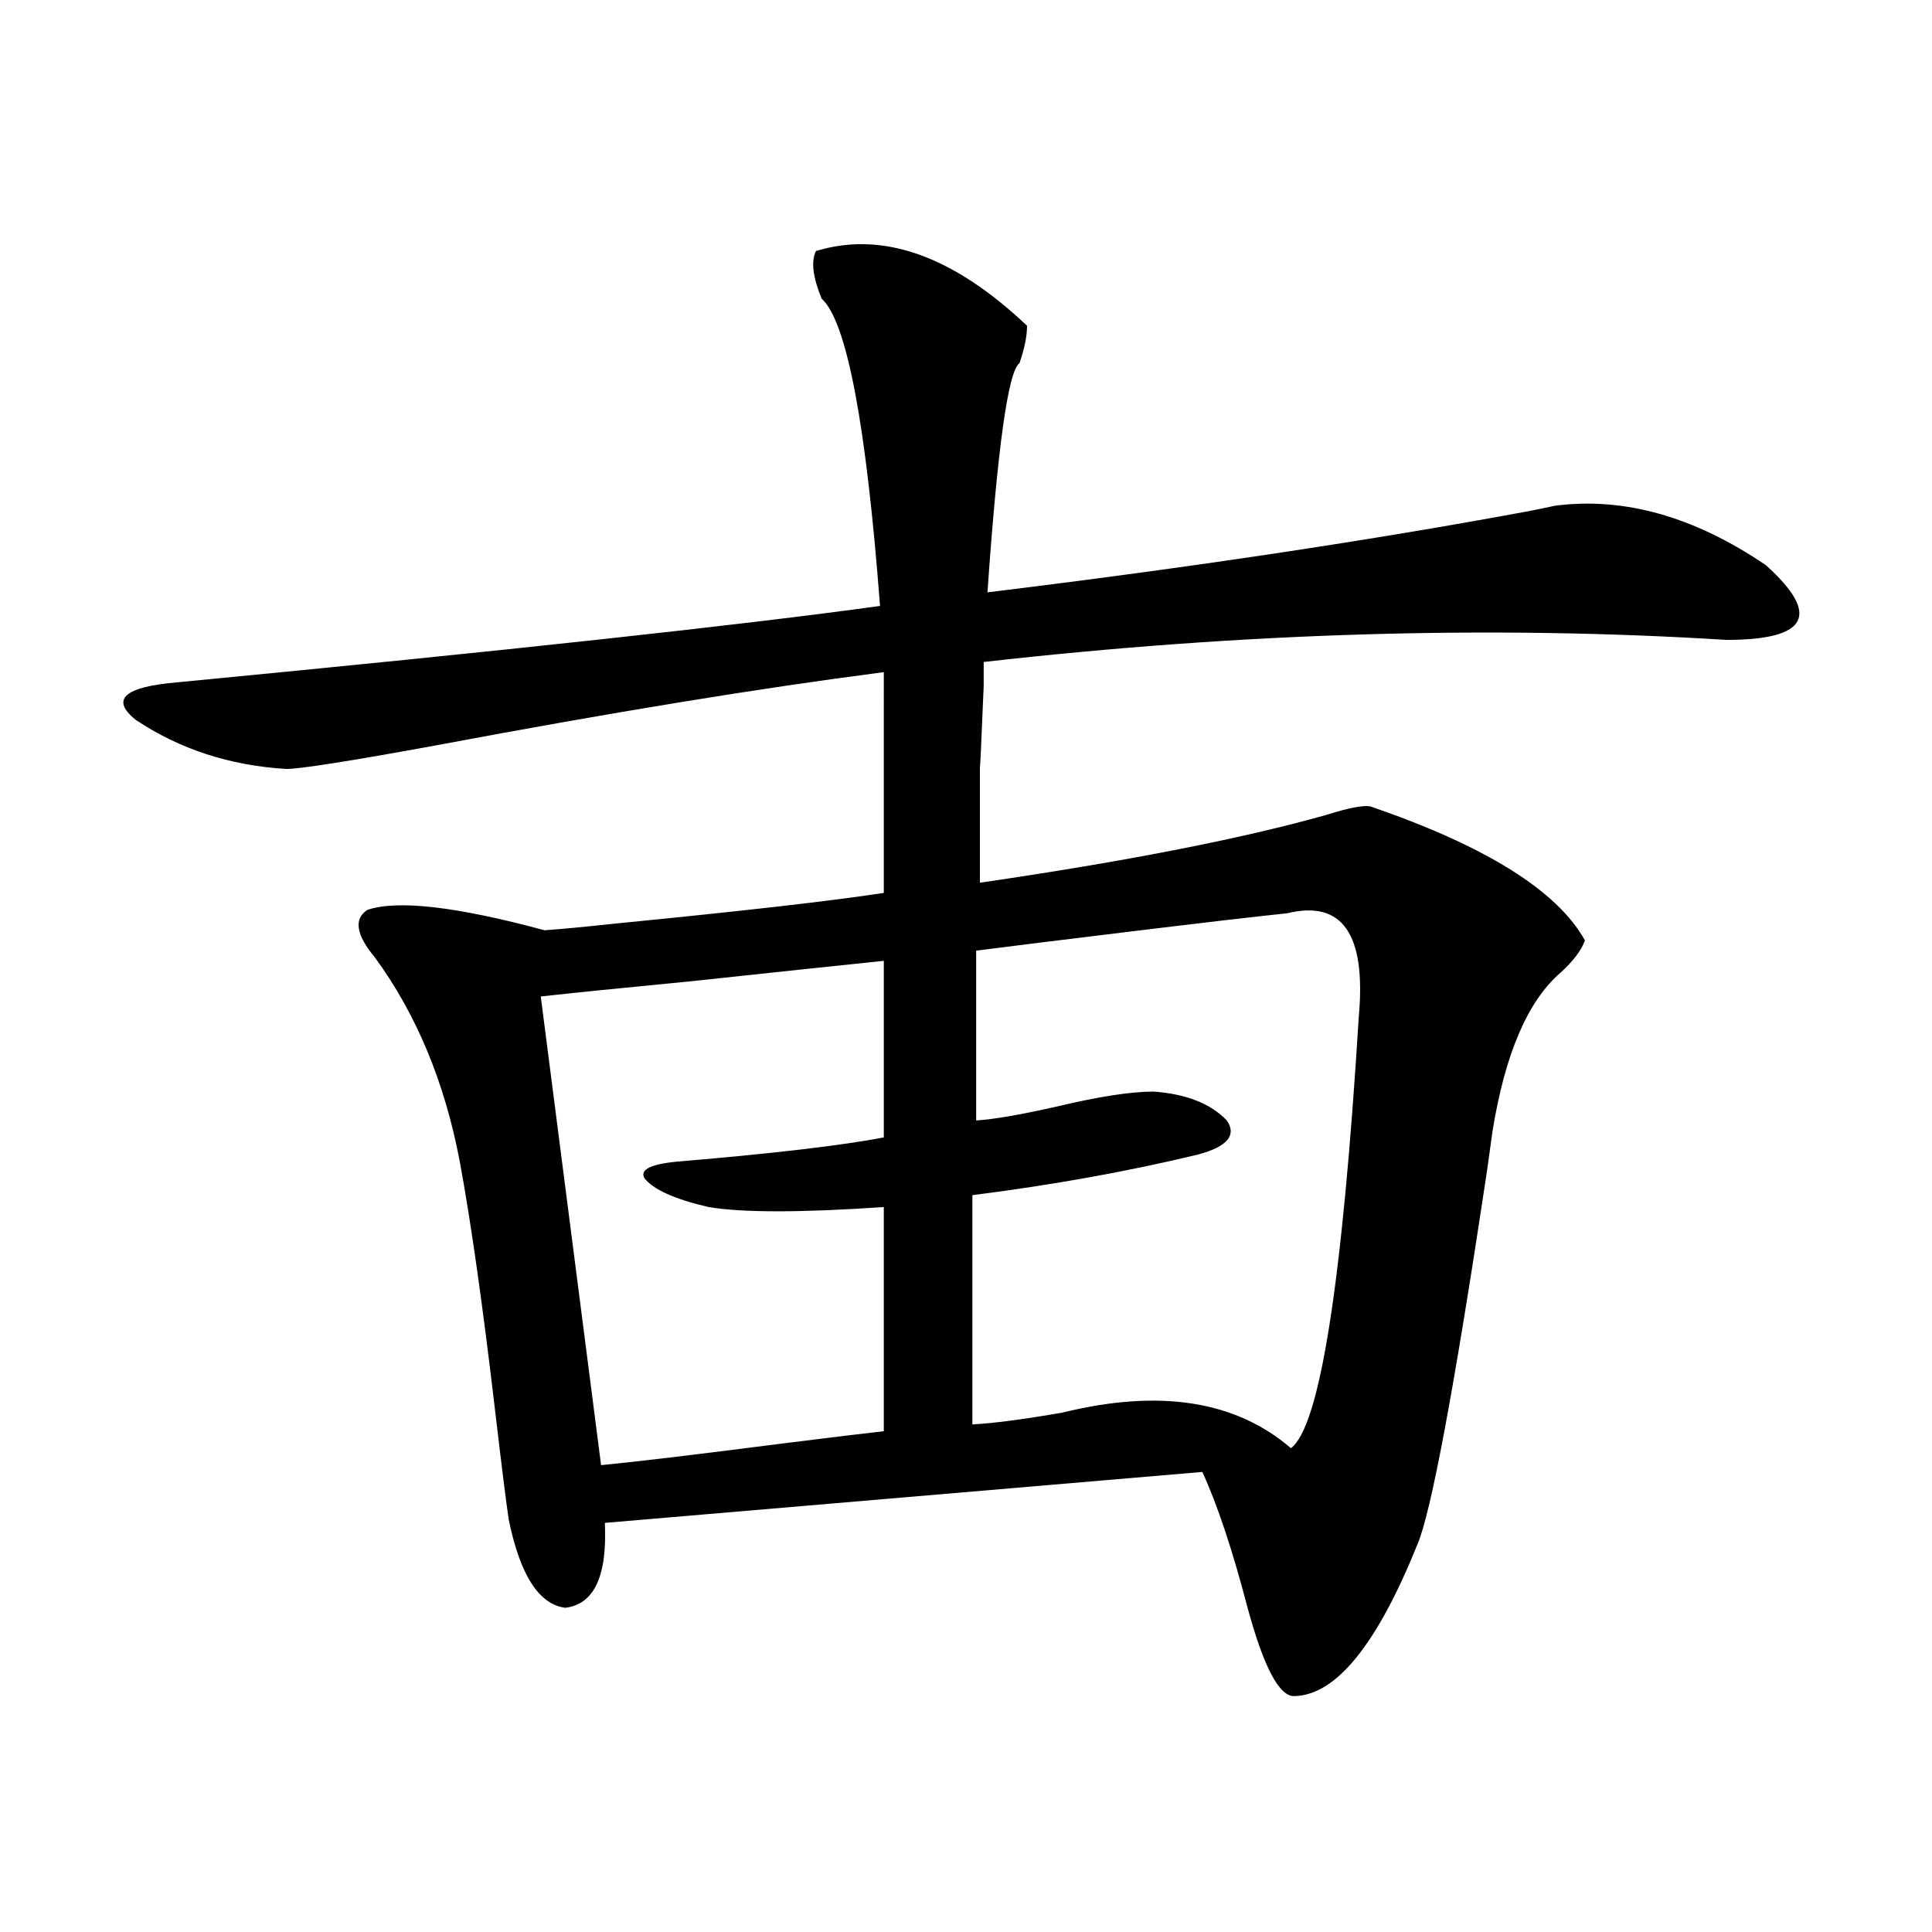 <?xml version="1.0" encoding="utf-8"?>
<!-- Generator: Adobe Illustrator 16.0.0, SVG Export Plug-In . SVG Version: 6.00 Build 0)  -->
<!DOCTYPE svg PUBLIC "-//W3C//DTD SVG 1.1//EN" "http://www.w3.org/Graphics/SVG/1.1/DTD/svg11.dtd">
<svg version="1.1" id="图层_1" xmlns="http://www.w3.org/2000/svg" xmlns:xlink="http://www.w3.org/1999/xlink" x="0px" y="0px"
	 width="1000px" height="1000px" viewBox="0 0 1000 1000" enable-background="new 0 0 1000 1000" xml:space="preserve">
<path d="M422.331,129.941c34.466-10.547,70.883,2.349,109.266,38.672c0,5.273-1.311,11.728-3.902,19.336
	c-5.854,4.106-11.387,43.657-16.585,118.652c105.363-12.882,199.02-26.944,280.969-42.188c5.854-1.167,10.076-2.046,12.683-2.637
	c35.762-4.683,72.193,5.575,109.266,30.762c28.612,25.79,21.783,38.672-20.487,38.672c-121.628-7.608-249.75-3.804-384.381,11.426
	v12.305c-1.311,31.641-1.951,45.415-1.951,41.309c0,7.622,0,16.122,0,25.488c0,7.622,0,19.336,0,35.156
	c76.096-11.124,135.927-22.852,179.508-35.156c11.052-3.516,18.536-4.972,22.438-4.395c59.831,20.517,96.903,43.657,111.217,69.434
	c-1.951,5.273-6.188,10.849-12.683,16.699c-16.92,14.653-28.627,41.899-35.121,81.738c-0.655,4.696-1.631,11.728-2.927,21.094
	c-16.92,112.5-28.947,176.962-36.097,193.359c-20.822,51.554-41.95,77.632-63.413,78.223c-7.805,0.577-15.944-14.653-24.39-45.703
	c-7.805-29.883-15.609-53.312-23.414-70.313l-309.261,26.367c1.296,27.548-5.533,42.188-20.487,43.945
	c-13.658-1.758-23.414-16.987-29.268-45.703c-1.311-8.789-3.582-26.944-6.829-54.492c-6.509-55.659-12.683-99.316-18.536-130.957
	c-7.805-41.007-22.438-76.163-43.901-105.469c-9.756-11.714-11.066-19.913-3.902-24.609c15.609-5.273,46.173-1.758,91.705,10.547
	c8.445-0.577,20.808-1.758,37.072-3.516c65.685-6.44,111.857-11.714,138.533-15.82V358.457V347.91
	c-63.748,8.212-140.819,20.806-231.214,37.793c-44.877,8.212-70.897,12.305-78.047,12.305
	c-29.268-1.758-55.288-10.245-78.047-25.488c-13.018-10.547-5.854-16.987,21.463-19.336c170.393-16.397,291.7-29.581,363.894-39.551
	c-7.164-94.331-17.24-147.354-30.243-159.082C420.7,143.427,419.725,135.215,422.331,129.941z M366.723,624.766
	c-17.561-4.093-28.627-9.077-33.17-14.941c-2.606-4.683,3.902-7.608,19.512-8.789c48.124-4.093,82.925-8.198,104.388-12.305v-91.406
	c-22.773,2.349-55.943,5.864-99.51,10.547c-36.432,3.516-62.438,6.152-78.047,7.91l31.219,242.578
	c18.201-1.758,50.075-5.562,95.607-11.426c23.414-2.925,40.319-4.972,50.73-6.152V624.766
	C414.526,627.704,384.283,627.704,366.723,624.766z M666.228,472.715c-16.92,1.758-44.557,4.985-82.925,9.668
	c-33.825,4.106-59.846,7.333-78.047,9.668v87.891c9.101-0.577,22.759-2.925,40.975-7.031c22.104-5.273,39.023-7.91,50.73-7.91
	c16.905,1.181,29.588,6.152,38.048,14.941c5.198,7.622,0.32,13.485-14.634,17.578c-36.432,8.789-75.455,15.82-117.07,21.094v118.652
	c11.052-0.577,26.661-2.637,46.828-6.152c50.075-12.305,89.419-6.152,118.046,18.457c14.954-11.124,26.661-85.542,35.121-223.242
	C707.202,483.563,694.84,465.684,666.228,472.715z"/>
</svg>
